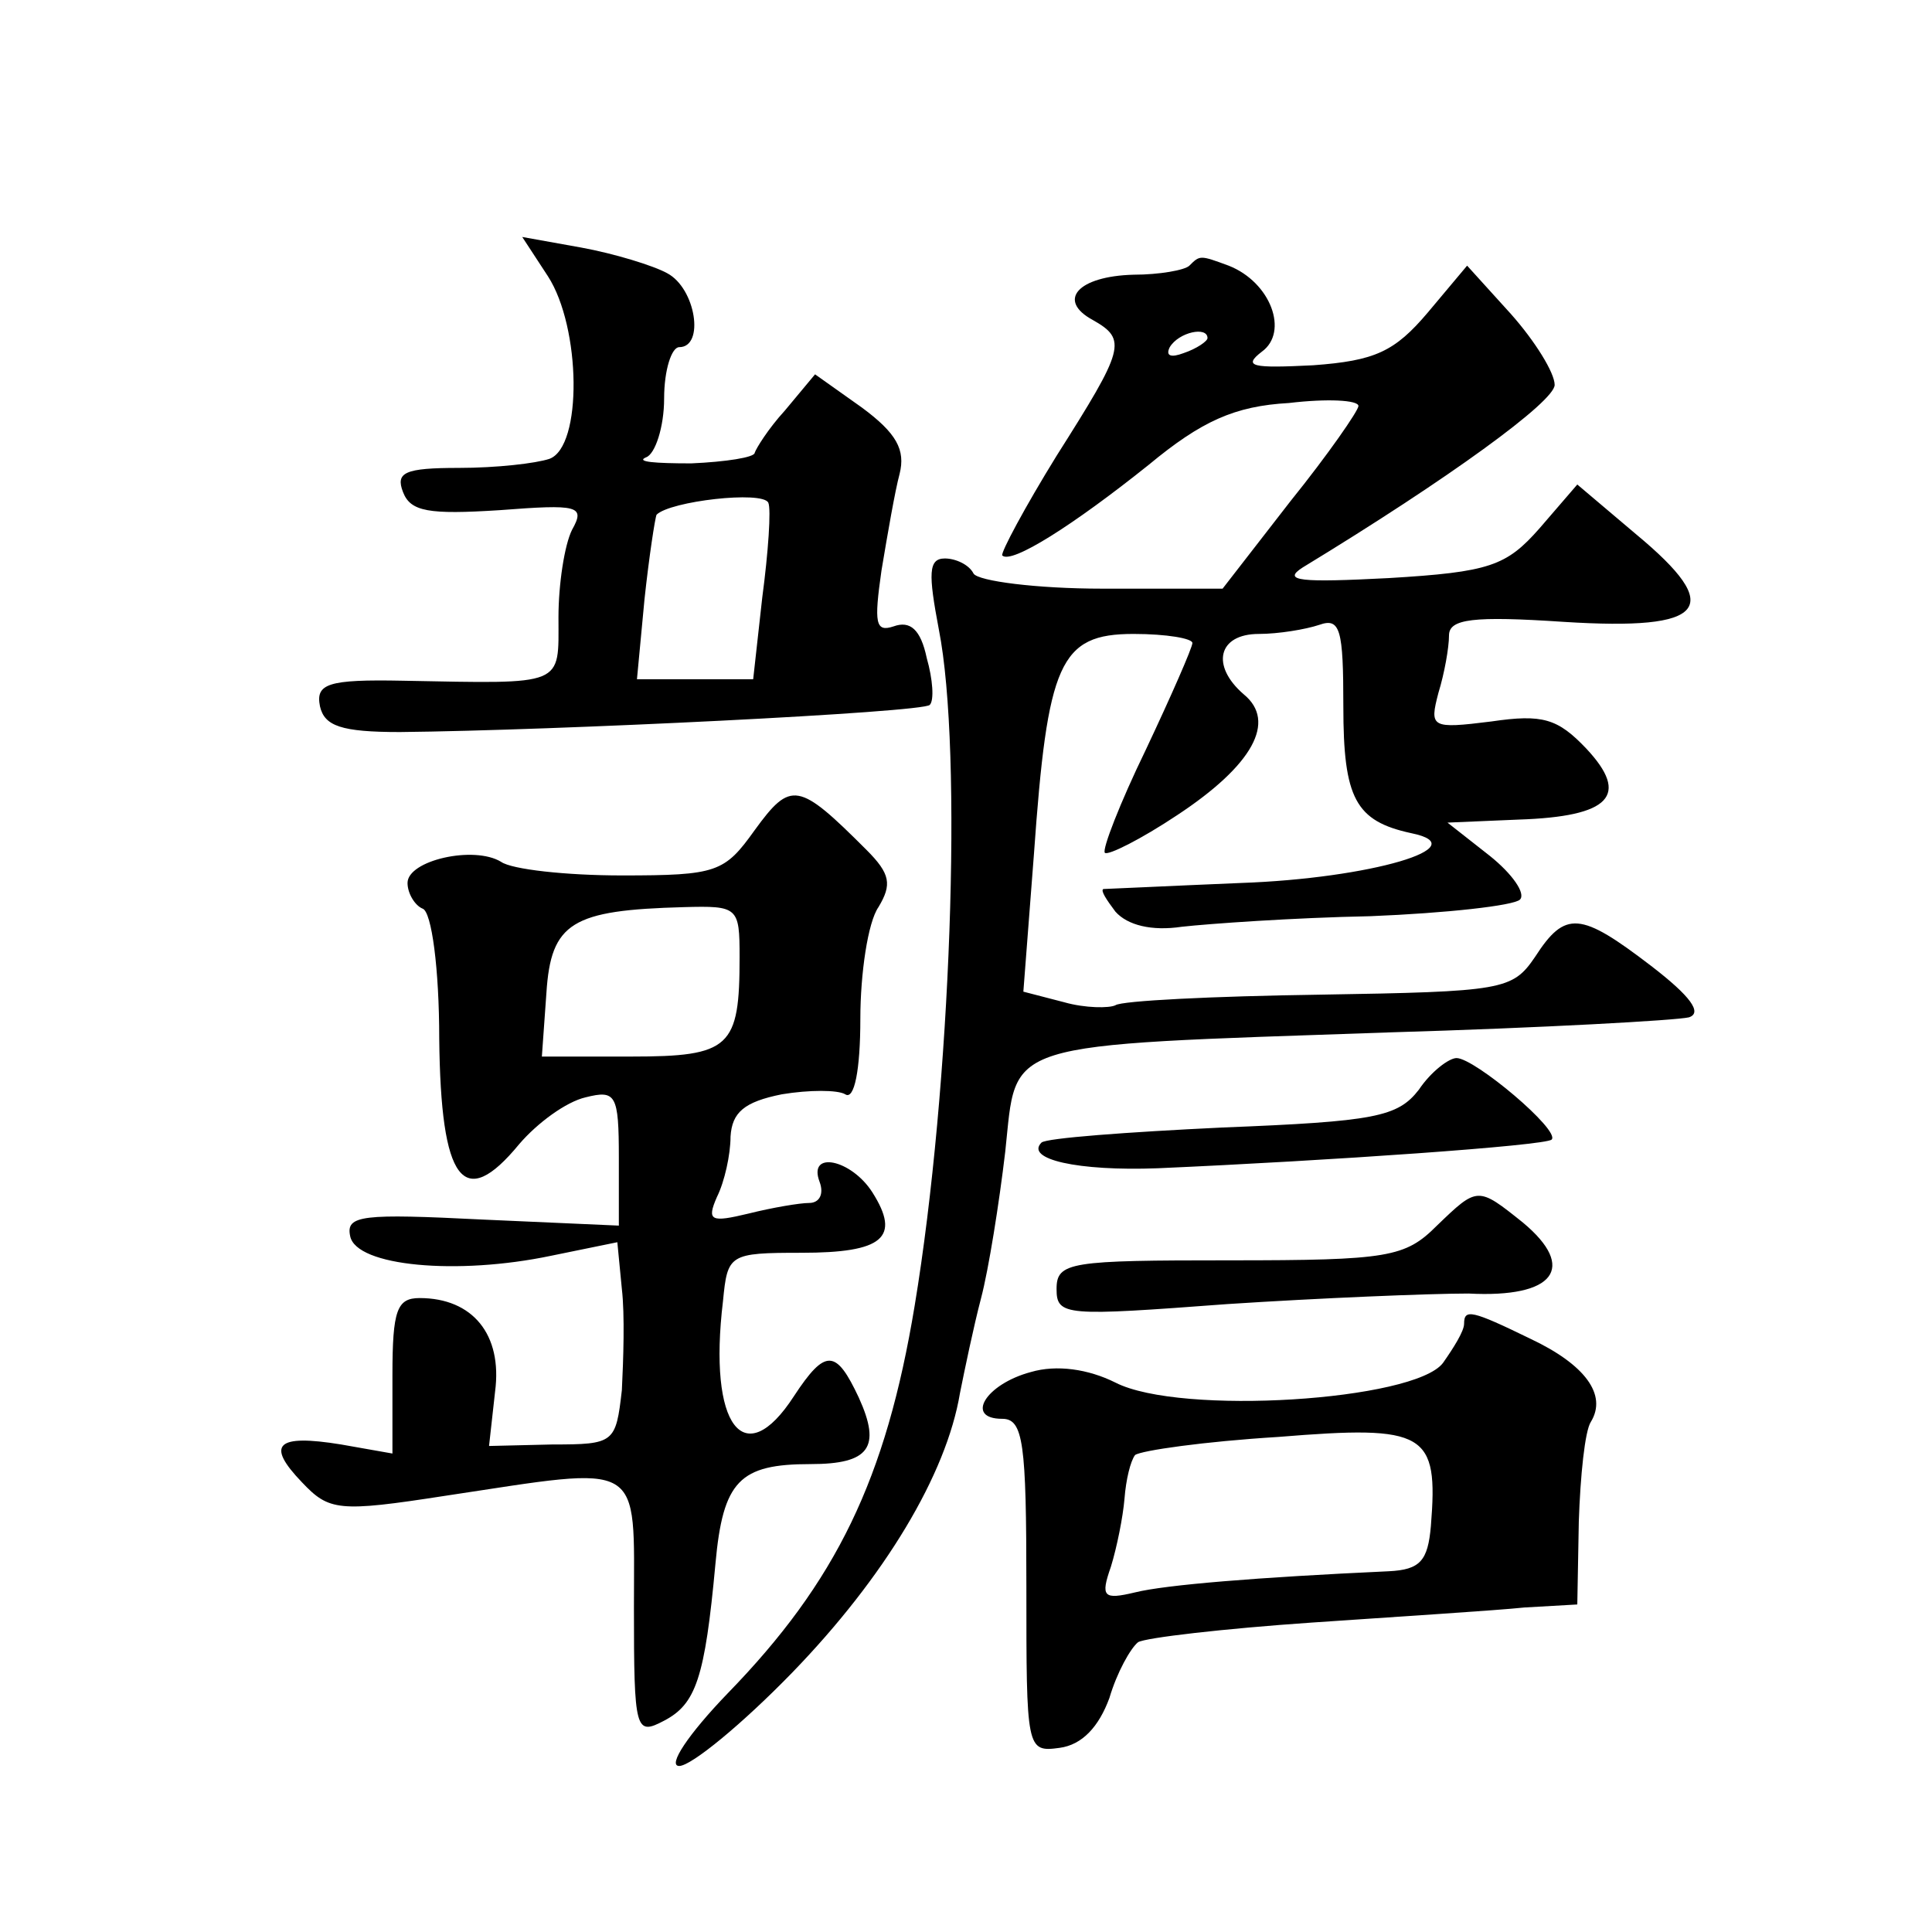<?xml version="1.0" standalone="no"?>
<!DOCTYPE svg PUBLIC "-//W3C//DTD SVG 20010904//EN"
 "http://www.w3.org/TR/2001/REC-SVG-20010904/DTD/svg10.dtd">
<svg version="1.0" xmlns="http://www.w3.org/2000/svg"
 width="128pt" height="128pt" viewBox="0 0 128 128"
 preserveAspectRatio="xMidYMid meet">
<g transform="translate(0,128) scale(0.1,-0.1)"
fill="#0" stroke="none">
<path d="M363 1097 c22 -34 23 -113 1 -121 -9 -3 -35 -6 -60 -6 -36 0 -42 -3 -37
-16 5 -13 17 -15 64 -12 52 4 57 3 48 -13 -5 -10 -9 -36 -9 -58 0 -46 5 -44 -103
-42 -50 1 -58 -2 -55 -17 3 -13 14 -17 53 -17 102 1 347 13 351 18 3 3 2 17 -2
31 -4 19 -11 25 -22 21 -12 -4 -13 2 -8 37 4 24 9 53 12 64 4 16 -2 27 -25 44 l-31
22 -20 -24 c-11 -12 -19 -25 -20 -28 0 -3 -19 -6 -42 -7 -24 0 -37 1 -30 4 6 2
12 20 12 39 0 19 5 34 10 34 17 0 11 39 -8 49 -9 5 -35 13 -57 17 l-39 7 17 -26z
m142 -213 l-6 -54 -39 0 -38 0 5 53 c3 28 7 54 8 56 9 9 70 16 74 8 2 -4 0 -33
-4 -63z M788 1104 c-3 -3 -20 -6 -37 -6 -37 -1 -51 -17 -27 -30 23 -13 21 -19 -24
-90 -21 -34 -37 -64 -36 -66 6 -6 47 20 97 60 35 29 57 39 93 41 25 3 46 2 46 -2
0 -3 -20 -32 -45 -63 l-45 -58 -80 0 c-43 0 -82 5 -85 10 -3 6 -12 10 -19 10 -11
0 -11 -10 -4 -47 16 -81 8 -303 -16 -448 -19 -115 -52 -183 -124 -257 -26 -27 -40
-48 -32 -48 8 0 42 28 75 62 61 63 102 131 111 185 3 15 9 44 14 63 5 19 12 63
16 97 8 74 -6 70 254 79 102 3 191 8 199 10 9 3 1 14 -25 34 -47 36 -57 37 -77
6 -15 -22 -21 -23 -143 -25 -70 -1 -131 -4 -135 -7 -4 -2 -20 -2 -34 2 l-27 7 7
91 c9 127 17 146 66 146 22 0 39 -3 39 -6 0 -3 -14 -35 -31 -71 -17 -35 -29 -66
-27 -68 2 -2 24 9 48 25 50 33 66 62 44 80 -22 19 -17 40 10 40 13 0 31 3 40 6
14 5 16 -3 16 -54 0 -61 8 -76 45 -84 44 -9 -27 -30 -113 -33 -48 -2 -89 -4 -91
-4 -2 -1 2 -7 8 -15 8 -9 24 -13 44 -10 18 2 74 6 125 7 50 2 95 7 99 11 4 4 -5
17 -20 29 l-28 22 47 2 c61 2 74 16 45 47 -19 20 -29 23 -63 18 -40 -5 -41 -4 -35
19 4 13 7 30 7 38 0 11 16 13 76 9 95 -6 107 9 48 58 l-39 33 -25 -29 c-22 -25
-33 -29 -100 -33 -58 -3 -71 -2 -57 7 97 59 167 110 167 121 0 8 -13 29 -29 47
l-29 32 -26 -31 c-22 -26 -35 -32 -76 -35 -40 -2 -47 -1 -34 9 18 13 6 46 -22 57
-19 7 -19 7 -26 0z m12 -48 c0 -2 -7 -7 -16 -10 -8 -3 -12 -2 -9 4 6 10 25 14 25
6z M500 730 c-20 -28 -25 -30 -88 -30 -37 0 -73 4 -80 9 -18 11 -62 1 -62 -14 0
-7 5 -15 10 -17 6 -2 11 -40 11 -86 1 -95 16 -115 53 -70 12 14 31 28 44 31 20
5 22 2 22 -40 l0 -45 -90 4 c-80 4 -91 3 -88 -11 4 -20 71 -26 133 -13 l44 9 3
-31 c2 -17 1 -47 0 -67 -4 -35 -5 -36 -46 -36 l-42 -1 4 36 c5 38 -15 62 -50 62
-15 0 -18 -8 -18 -51 l0 -52 -34 6 c-43 7 -50 0 -26 -25 18 -19 24 -20 95 -9 133
20 125 25 125 -74 0 -82 1 -85 20 -75 21 11 27 28 34 104 5 55 16 66 63 66 39 0
47 11 32 44 -15 32 -22 33 -43 1 -33 -51 -57 -20 -47 63 3 31 4 32 52 32 54 0 66
10 47 40 -14 22 -43 28 -35 7 3 -8 0 -14 -7 -14 -6 0 -24 -3 -40 -7 -25 -6 -28
-5 -21 11 5 10 9 28 9 40 1 16 9 23 34 28 18 3 37 3 42 0 6 -4 10 16 10 50 0 30
5 64 12 74 9 15 8 22 -8 38 -45 45 -50 46 -74 13z m-10 -84 c0 -60 -6 -66 -72 -66
l-59 0 3 42 c3 47 17 55 91 57 36 1 37 0 37 -33z M940 558 c-14 -18 -29 -21 -130
-25 -63 -3 -117 -7 -120 -10 -11 -11 24 -19 77 -17 114 5 257 15 261 19 6 6 -51
54 -63 54 -5 0 -17 -9 -25 -21z M952 468 c-21 -21 -32 -23 -137 -23 -106 0 -115
-1 -115 -19 0 -18 6 -18 113 -10 61 4 134 7 160 7 57 -3 72 17 36 47 -30 24 -30
24 -57 -2z M970 403 c0 -5 -7 -16 -14 -26 -19 -25 -174 -35 -217 -13 -18 9 -39
12 -56 7 -30 -8 -44 -31 -19 -31 14 0 16 -16 16 -111 0 -108 0 -110 22 -107 15
2 26 14 33 33 5 17 14 33 19 37 5 3 57 9 115 13 58 4 122 8 141 10 l35 2 1 55 c1
30 4 60 8 66 11 18 -4 38 -40 55 -39 19 -44 20 -44 10z m-22 -134 c-2 -23 -7 -29
-28 -30 -87 -4 -148 -9 -168 -14 -21 -5 -23 -3 -16 17 4 13 8 33 9 45 1 13 4 25
7 29 4 3 46 9 95 12 98 8 106 3 101 -59z"/>
</g>
</svg>
